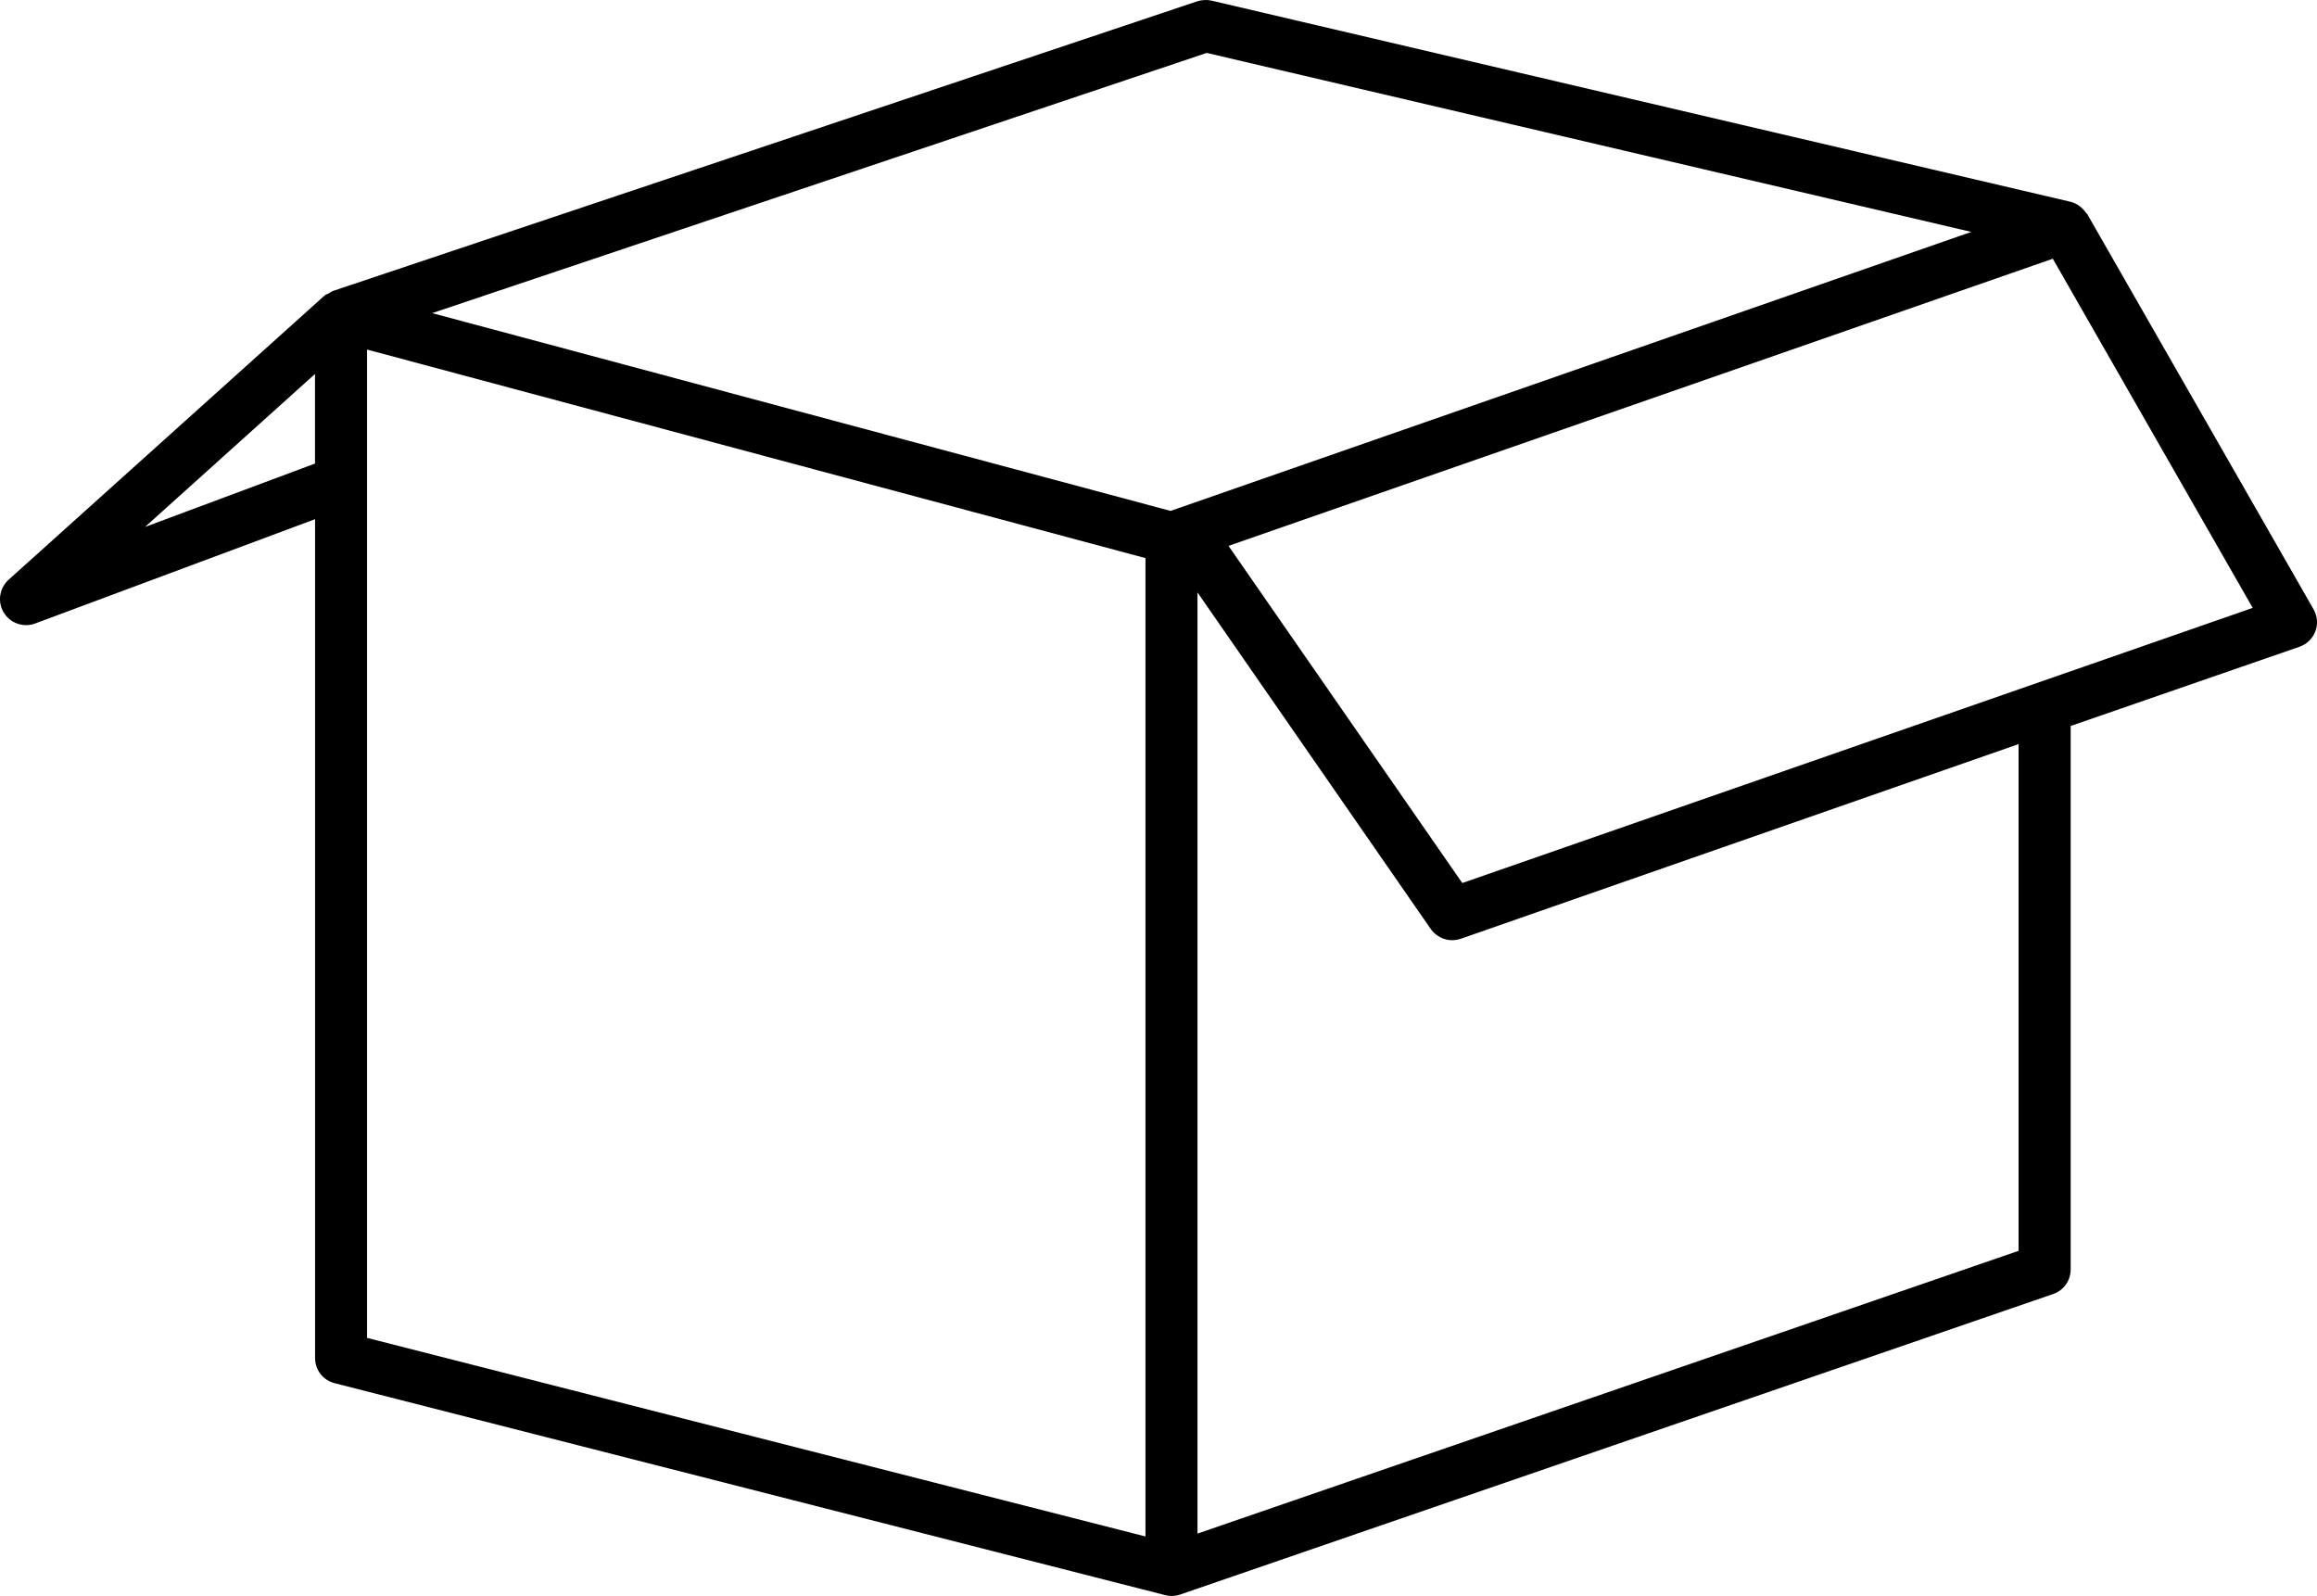 <?xml version="1.0" encoding="UTF-8"?><svg id="Capa_1" xmlns="http://www.w3.org/2000/svg" viewBox="0 0 800 551.02"><path d="m720.66,73.92c-.11-.2-.32-.3-.43-.49-.45-.66-.96-1.22-1.57-1.75-.2-.14-.33-.3-.52-.43-.96-.72-2.03-1.31-3.23-1.58L418.28.21c-1.55-.34-3.25-.27-4.83.22L114.95,100.46c-.6.22-1.08.62-1.61.93-.34.2-.76.24-1.06.47-.09.07-.13.2-.22.27-.09.09-.23.1-.32.2L2.96,200.17c-3.19,2.9-3.89,7.66-1.67,11.32,1.61,2.69,4.55,4.35,7.69,4.35,1.09,0,2.14-.2,3.13-.56l96.68-36.03v289.64c0,4.11,2.77,7.69,6.77,8.68l286.68,73.15c.69.2,1.44.3,2.27.3.99,0,1.97-.16,2.9-.46l301.45-103.77c3.65-1.22,6.09-4.64,6.09-8.49v-187.65l79.01-27.35c2.54-.89,4.52-2.82,5.47-5.33s.73-5.27-.62-7.61l-78.14-136.44ZM108.76,160.05l-58.69,21.89,58.69-52.82v30.93Zm286.74,370.43l-268.77-68.56V120.69l268.77,72v337.79Zm8.68-354.08l-254.96-68.29L416.65,18.27l263.98,61.8-276.47,96.33Zm292.78,255.47l-283.5,97.62V204.54l80.54,116.2c1.7,2.41,4.45,3.88,7.4,3.88.93,0,1.92-.17,2.94-.49l192.62-67.22v174.96h0Zm-192.07-126.99l-80.72-116.41,284.61-99.14,69.02,120.55-272.92,95Z"/></svg>